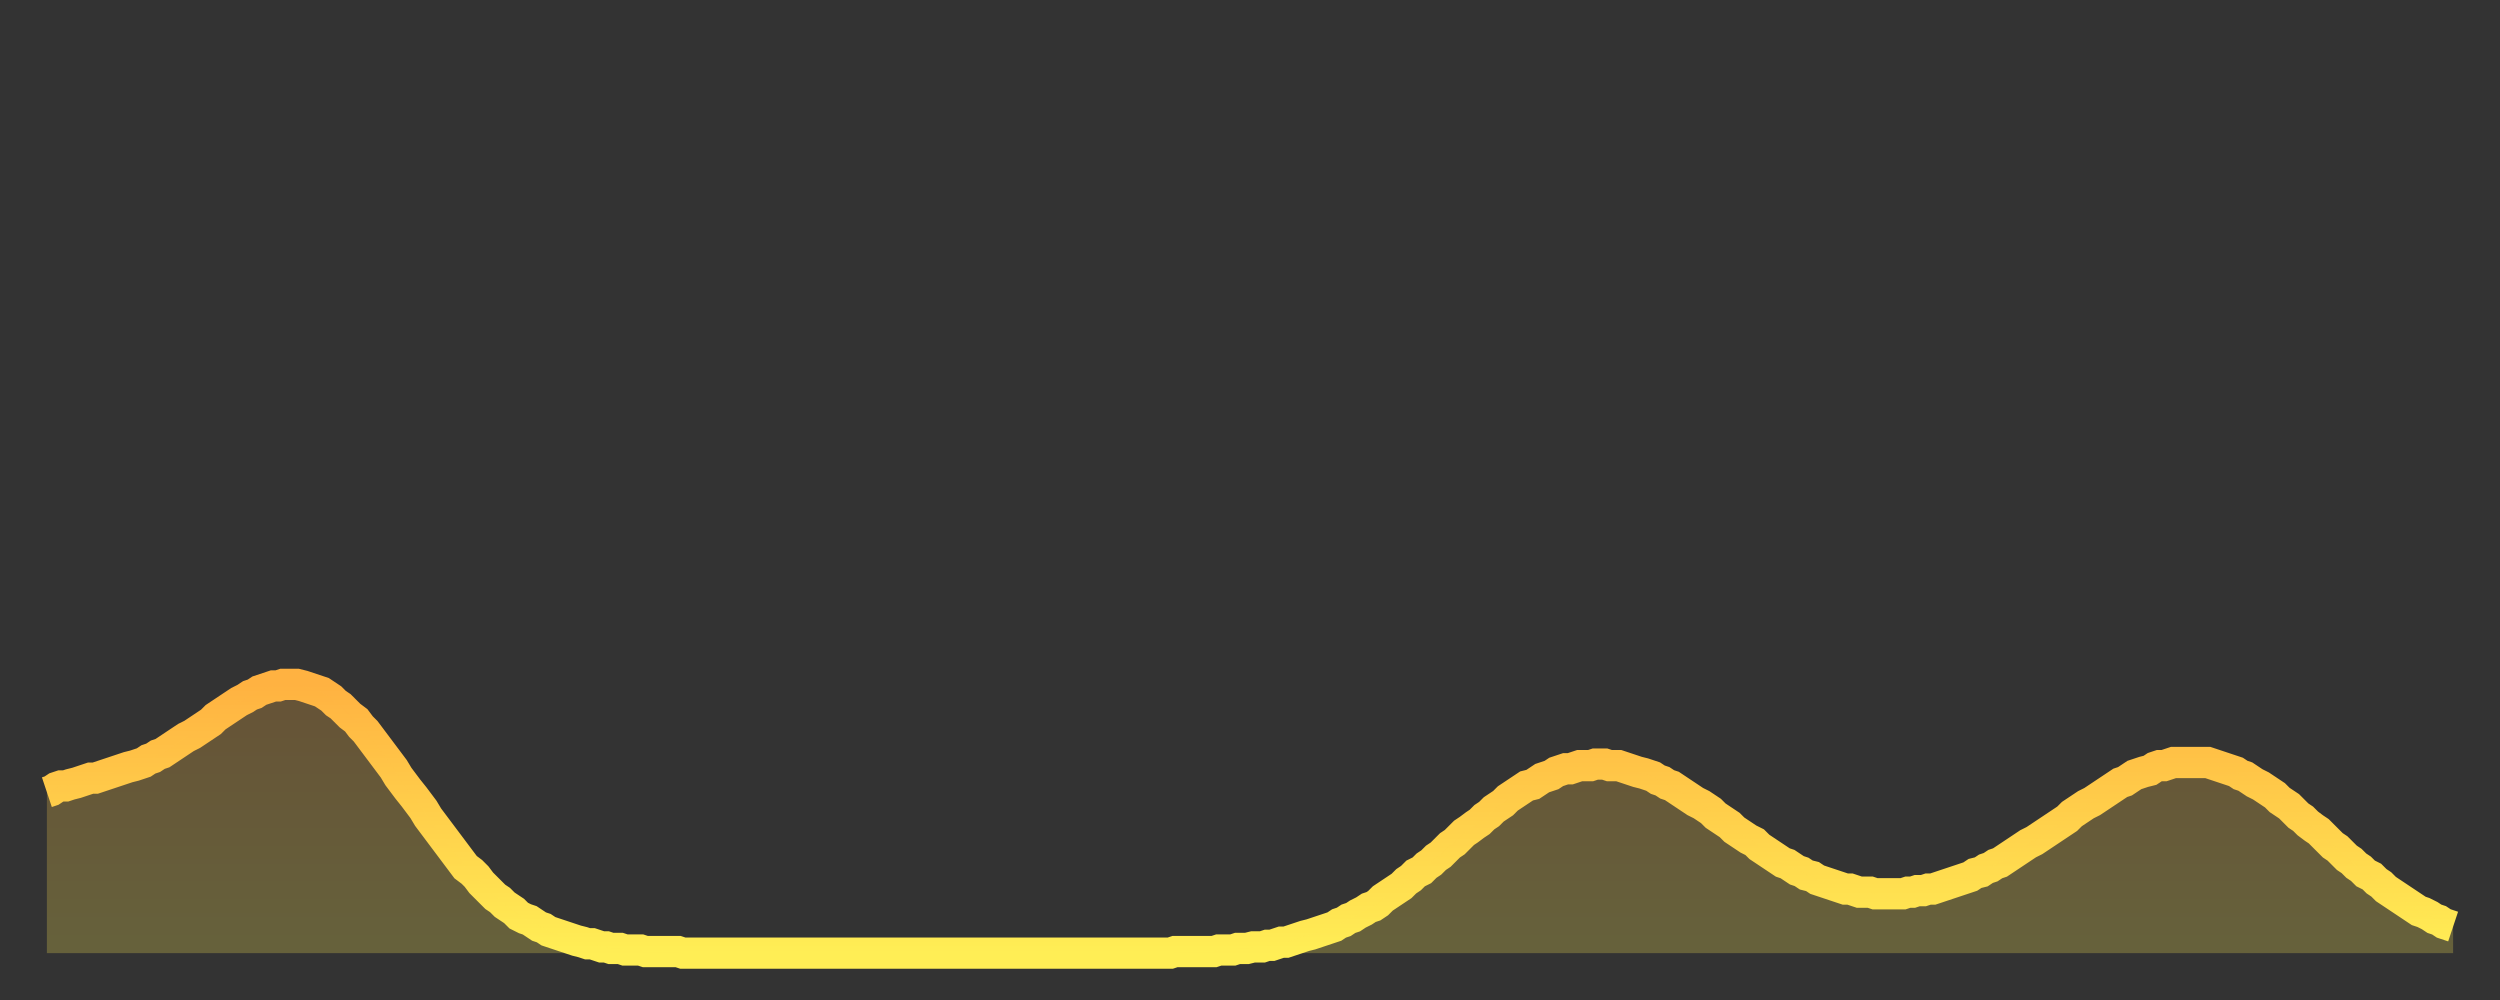 <?xml version="1.0" encoding="utf-8" ?>
<svg baseProfile="full" height="64" version="1.1" width="160" xmlns="http://www.w3.org/2000/svg" xmlns:ev="http://www.w3.org/2001/xml-events" xmlns:xlink="http://www.w3.org/1999/xlink"><rect width="100%" height="100%" fill="#333333" stroke="none"/><defs><linearGradient id="id570254" x1="0" x2="0" y1="0" y2="1"><stop offset="0%" stop-color="#ffb241" /><stop offset="50%" stop-color="#ffd04b" /><stop offset="100%" stop-color="#ffee55" /></linearGradient></defs><g transform="translate(3,3)"><g><path d="M 0.0 47.7 L 0.3 47.6 0.6 47.4 0.9 47.3 1.2 47.3 1.5 47.2 1.9 47.1 2.2 47.0 2.5 46.9 2.8 46.8 3.1 46.8 3.4 46.7 3.7 46.6 4.0 46.5 4.3 46.4 4.6 46.3 4.9 46.2 5.2 46.1 5.6 46.0 5.9 45.9 6.2 45.8 6.5 45.6 6.8 45.5 7.1 45.3 7.4 45.2 7.7 45.0 8.0 44.8 8.3 44.6 8.6 44.4 8.9 44.2 9.3 44.0 9.6 43.8 9.9 43.6 10.2 43.4 10.5 43.2 10.8 42.9 11.1 42.7 11.4 42.5 11.7 42.3 12.0 42.1 12.3 41.9 12.7 41.7 13.0 41.5 13.3 41.4 13.6 41.2 13.9 41.1 14.2 41.0 14.5 40.9 14.8 40.9 15.1 40.8 15.4 40.8 15.7 40.8 16.0 40.8 16.4 40.9 16.7 41.0 17.0 41.1 17.3 41.2 17.6 41.3 17.9 41.5 18.2 41.7 18.5 42.0 18.8 42.2 19.1 42.5 19.4 42.8 19.8 43.1 20.1 43.5 20.4 43.8 20.7 44.2 21.0 44.6 21.3 45.0 21.6 45.4 21.9 45.8 22.2 46.2 22.5 46.7 22.8 47.1 23.1 47.5 23.5 48.0 23.8 48.4 24.1 48.8 24.4 49.3 24.7 49.7 25.0 50.1 25.3 50.5 25.6 50.9 25.9 51.3 26.2 51.7 26.5 52.1 26.8 52.5 27.2 52.8 27.5 53.1 27.8 53.5 28.1 53.8 28.4 54.1 28.7 54.4 29.0 54.6 29.3 54.9 29.6 55.1 29.9 55.3 30.2 55.6 30.6 55.8 30.9 55.9 31.2 56.1 31.5 56.3 31.8 56.4 32.1 56.6 32.4 56.7 32.7 56.8 33.0 56.9 33.3 57.0 33.6 57.1 33.9 57.2 34.3 57.3 34.6 57.4 34.9 57.4 35.2 57.5 35.5 57.6 35.8 57.6 36.1 57.7 36.4 57.7 36.7 57.7 37.0 57.8 37.3 57.8 37.7 57.8 38.0 57.8 38.3 57.9 38.6 57.9 38.9 57.9 39.2 57.9 39.5 57.9 39.8 57.9 40.1 57.9 40.4 57.9 40.7 58.0 41.0 58.0 41.4 58.0 41.7 58.0 42.0 58.0 42.3 58.0 42.6 58.0 42.9 58.0 43.2 58.0 43.5 58.0 43.8 58.0 44.1 58.0 44.4 58.0 44.7 58.0 45.1 58.0 45.4 58.0 45.7 58.0 46.0 58.0 46.3 58.0 46.6 58.0 46.9 58.0 47.2 58.0 47.5 58.0 47.8 58.0 48.1 58.0 48.5 58.0 48.8 58.0 49.1 58.0 49.4 58.0 49.7 58.0 50.0 58.0 50.3 58.0 50.6 58.0 50.9 58.0 51.2 58.0 51.5 58.0 51.8 58.0 52.2 58.0 52.5 58.0 52.8 58.0 53.1 58.0 53.4 58.0 53.7 58.0 54.0 58.0 54.3 58.0 54.6 58.0 54.9 58.0 55.2 58.0 55.6 58.0 55.9 58.0 56.2 58.0 56.5 58.0 56.8 58.0 57.1 58.0 57.4 58.0 57.7 58.0 58.0 58.0 58.3 58.0 58.6 58.0 58.9 58.0 59.3 58.0 59.6 58.0 59.9 58.0 60.2 58.0 60.5 58.0 60.8 58.0 61.1 58.0 61.4 58.0 61.7 58.0 62.0 58.0 62.3 58.0 62.6 58.0 63.0 58.0 63.3 58.0 63.6 58.0 63.9 58.0 64.2 58.0 64.5 58.0 64.8 58.0 65.1 58.0 65.4 58.0 65.7 58.0 66.0 58.0 66.4 58.0 66.7 58.0 67.0 58.0 67.3 58.0 67.6 58.0 67.9 58.0 68.2 58.0 68.5 58.0 68.8 58.0 69.1 58.0 69.4 58.0 69.7 58.0 70.1 58.0 70.4 58.0 70.7 58.0 71.0 58.0 71.3 58.0 71.6 58.0 71.9 58.0 72.2 57.9 72.5 57.9 72.8 57.9 73.1 57.9 73.5 57.9 73.8 57.9 74.1 57.9 74.4 57.9 74.7 57.9 75.0 57.8 75.3 57.8 75.6 57.8 75.9 57.8 76.2 57.7 76.5 57.7 76.8 57.7 77.2 57.6 77.5 57.6 77.8 57.6 78.1 57.5 78.4 57.5 78.7 57.4 79.0 57.3 79.3 57.3 79.6 57.2 79.9 57.1 80.2 57.0 80.5 56.9 80.9 56.8 81.2 56.7 81.5 56.6 81.8 56.5 82.1 56.4 82.4 56.3 82.7 56.1 83.0 56.0 83.3 55.8 83.6 55.7 83.9 55.5 84.3 55.3 84.6 55.1 84.9 55.0 85.2 54.8 85.5 54.5 85.8 54.3 86.1 54.1 86.4 53.9 86.7 53.7 87.0 53.4 87.3 53.2 87.6 52.9 88.0 52.7 88.3 52.4 88.6 52.2 88.9 51.9 89.2 51.7 89.5 51.4 89.8 51.1 90.1 50.9 90.4 50.6 90.7 50.3 91.0 50.1 91.4 49.8 91.7 49.6 92.0 49.3 92.3 49.1 92.6 48.8 92.9 48.6 93.2 48.4 93.5 48.1 93.8 47.9 94.1 47.7 94.4 47.5 94.7 47.3 95.1 47.2 95.4 47.0 95.7 46.8 96.0 46.7 96.3 46.6 96.6 46.4 96.9 46.3 97.2 46.2 97.5 46.2 97.8 46.1 98.1 46.0 98.4 46.0 98.8 46.0 99.1 45.9 99.4 45.9 99.7 45.9 100.0 46.0 100.3 46.0 100.6 46.0 100.9 46.1 101.2 46.2 101.5 46.3 101.8 46.4 102.2 46.5 102.5 46.6 102.8 46.7 103.1 46.9 103.4 47.0 103.7 47.2 104.0 47.3 104.3 47.5 104.6 47.7 104.9 47.9 105.2 48.1 105.5 48.3 105.9 48.5 106.2 48.7 106.5 48.9 106.8 49.2 107.1 49.4 107.4 49.6 107.7 49.8 108.0 50.1 108.3 50.3 108.6 50.5 108.9 50.7 109.3 50.9 109.6 51.2 109.9 51.4 110.2 51.6 110.5 51.8 110.8 52.0 111.1 52.2 111.4 52.3 111.7 52.5 112.0 52.7 112.3 52.8 112.6 53.0 113.0 53.1 113.3 53.3 113.6 53.4 113.9 53.5 114.2 53.6 114.5 53.7 114.8 53.8 115.1 53.9 115.4 53.9 115.7 54.0 116.0 54.1 116.3 54.1 116.7 54.1 117.0 54.2 117.3 54.2 117.6 54.2 117.9 54.2 118.2 54.2 118.5 54.2 118.8 54.2 119.1 54.1 119.4 54.1 119.7 54.0 120.1 54.0 120.4 53.9 120.7 53.9 121.0 53.8 121.3 53.7 121.6 53.6 121.9 53.5 122.2 53.4 122.5 53.3 122.8 53.2 123.1 53.1 123.4 52.9 123.8 52.8 124.1 52.6 124.4 52.5 124.7 52.3 125.0 52.2 125.3 52.0 125.6 51.8 125.9 51.6 126.2 51.4 126.5 51.2 126.8 51.0 127.2 50.8 127.5 50.6 127.8 50.4 128.1 50.2 128.4 50.0 128.7 49.8 129.0 49.6 129.3 49.4 129.6 49.1 129.9 48.9 130.2 48.7 130.5 48.5 130.9 48.3 131.2 48.1 131.5 47.9 131.8 47.7 132.1 47.5 132.4 47.3 132.7 47.1 133.0 47.0 133.3 46.8 133.6 46.6 133.9 46.5 134.2 46.4 134.6 46.3 134.9 46.1 135.2 46.0 135.5 46.0 135.8 45.9 136.1 45.8 136.4 45.8 136.7 45.8 137.0 45.8 137.3 45.8 137.6 45.8 138.0 45.8 138.3 45.8 138.6 45.9 138.9 46.0 139.2 46.1 139.5 46.2 139.8 46.3 140.1 46.4 140.4 46.6 140.7 46.7 141.0 46.9 141.3 47.1 141.7 47.3 142.0 47.5 142.3 47.7 142.6 47.9 142.9 48.2 143.2 48.4 143.5 48.6 143.8 48.9 144.1 49.2 144.4 49.4 144.7 49.7 145.1 50.0 145.4 50.2 145.7 50.5 146.0 50.8 146.3 51.1 146.6 51.3 146.9 51.6 147.2 51.9 147.5 52.1 147.8 52.4 148.1 52.6 148.4 52.9 148.8 53.1 149.1 53.4 149.4 53.6 149.7 53.9 150.0 54.1 150.3 54.3 150.6 54.5 150.9 54.7 151.2 54.9 151.5 55.1 151.8 55.3 152.1 55.4 152.5 55.6 152.8 55.8 153.1 55.9 153.4 56.1 153.7 56.2 154.0 56.3" fill="none" id="graph-curve" opacity="1" stroke="url(#id570254)" stroke-width="2" /><path d="M 0 58 L 0.0 47.7 0.3 47.6 0.6 47.4 0.9 47.3 1.2 47.3 1.5 47.2 1.9 47.1 2.2 47.0 2.5 46.9 2.8 46.8 3.1 46.8 3.4 46.7 3.7 46.6 4.0 46.5 4.3 46.4 4.6 46.3 4.9 46.2 5.2 46.1 5.6 46.0 5.9 45.9 6.2 45.8 6.5 45.6 6.8 45.5 7.1 45.3 7.4 45.2 7.7 45.0 8.0 44.8 8.3 44.6 8.6 44.4 8.9 44.2 9.3 44.0 9.6 43.8 9.9 43.6 10.2 43.4 10.5 43.2 10.8 42.9 11.1 42.7 11.4 42.5 11.7 42.3 12.0 42.1 12.3 41.9 12.7 41.7 13.0 41.5 13.3 41.4 13.6 41.2 13.9 41.1 14.2 41.0 14.5 40.9 14.8 40.9 15.1 40.8 15.4 40.8 15.7 40.8 16.0 40.8 16.4 40.9 16.7 41.0 17.0 41.1 17.3 41.2 17.6 41.3 17.9 41.5 18.2 41.7 18.5 42.0 18.8 42.2 19.1 42.5 19.4 42.8 19.8 43.1 20.1 43.5 20.4 43.8 20.7 44.2 21.0 44.6 21.3 45.0 21.6 45.4 21.9 45.8 22.2 46.2 22.5 46.7 22.8 47.1 23.1 47.5 23.5 48.0 23.8 48.4 24.1 48.8 24.4 49.3 24.7 49.7 25.0 50.1 25.3 50.5 25.6 50.9 25.9 51.3 26.2 51.7 26.5 52.1 26.8 52.5 27.2 52.8 27.5 53.1 27.8 53.5 28.1 53.8 28.4 54.1 28.7 54.4 29.0 54.6 29.3 54.9 29.6 55.1 29.9 55.3 30.2 55.6 30.6 55.8 30.9 55.9 31.2 56.1 31.5 56.3 31.8 56.4 32.1 56.6 32.4 56.7 32.7 56.8 33.0 56.9 33.3 57.0 33.6 57.1 33.9 57.2 34.3 57.3 34.6 57.4 34.9 57.4 35.2 57.5 35.5 57.6 35.8 57.6 36.1 57.7 36.4 57.7 36.7 57.7 37.0 57.8 37.3 57.8 37.7 57.8 38.0 57.8 38.3 57.9 38.6 57.9 38.9 57.9 39.2 57.9 39.5 57.9 39.8 57.9 40.1 57.9 40.4 57.9 40.7 58.0 41.0 58.0 41.4 58.0 41.7 58.0 42.0 58.0 42.3 58.0 42.6 58.0 42.9 58.0 43.2 58.0 43.5 58.0 43.8 58.0 44.1 58.0 44.4 58.0 44.7 58.0 45.1 58.0 45.4 58.0 45.7 58.0 46.0 58.0 46.3 58.0 46.6 58.0 46.9 58.0 47.2 58.0 47.5 58.0 47.8 58.0 48.1 58.0 48.5 58.0 48.8 58.0 49.1 58.0 49.4 58.0 49.7 58.0 50.0 58.0 50.3 58.0 50.6 58.0 50.9 58.0 51.2 58.0 51.5 58.0 51.8 58.0 52.2 58.0 52.5 58.0 52.8 58.0 53.1 58.0 53.4 58.0 53.7 58.0 54.0 58.0 54.3 58.0 54.6 58.0 54.9 58.0 55.2 58.0 55.6 58.0 55.9 58.0 56.2 58.0 56.5 58.0 56.8 58.0 57.1 58.0 57.4 58.0 57.7 58.0 58.0 58.0 58.3 58.0 58.6 58.0 58.9 58.0 59.3 58.0 59.6 58.0 59.9 58.0 60.2 58.0 60.5 58.0 60.8 58.0 61.1 58.0 61.4 58.0 61.7 58.0 62.0 58.0 62.3 58.0 62.6 58.0 63.0 58.0 63.3 58.0 63.6 58.0 63.9 58.0 64.2 58.0 64.5 58.0 64.8 58.0 65.1 58.0 65.4 58.0 65.7 58.0 66.0 58.0 66.4 58.0 66.7 58.0 67.0 58.0 67.3 58.0 67.6 58.0 67.9 58.0 68.2 58.0 68.5 58.0 68.8 58.0 69.1 58.0 69.4 58.0 69.7 58.0 70.1 58.0 70.4 58.0 70.7 58.0 71.0 58.0 71.3 58.0 71.6 58.0 71.9 58.0 72.2 57.9 72.5 57.9 72.8 57.9 73.1 57.9 73.5 57.9 73.8 57.9 74.1 57.9 74.4 57.9 74.7 57.9 75.0 57.8 75.3 57.8 75.6 57.8 75.9 57.8 76.2 57.7 76.5 57.7 76.8 57.7 77.2 57.6 77.5 57.6 77.8 57.6 78.1 57.5 78.4 57.5 78.7 57.4 79.0 57.3 79.3 57.3 79.6 57.2 79.9 57.1 80.2 57.0 80.5 56.9 80.9 56.8 81.2 56.7 81.5 56.6 81.8 56.5 82.1 56.4 82.4 56.3 82.7 56.1 83.0 56.0 83.3 55.8 83.6 55.7 83.9 55.5 84.3 55.3 84.6 55.1 84.9 55.0 85.2 54.8 85.5 54.5 85.8 54.3 86.1 54.1 86.4 53.9 86.7 53.7 87.0 53.4 87.3 53.2 87.6 52.9 88.0 52.7 88.3 52.4 88.6 52.2 88.9 51.9 89.2 51.7 89.5 51.4 89.8 51.1 90.1 50.9 90.4 50.6 90.7 50.3 91.0 50.1 91.4 49.8 91.7 49.6 92.0 49.3 92.3 49.1 92.6 48.8 92.9 48.6 93.2 48.4 93.5 48.1 93.8 47.9 94.1 47.7 94.4 47.5 94.7 47.3 95.1 47.2 95.4 47.0 95.7 46.8 96.0 46.7 96.3 46.6 96.6 46.4 96.9 46.3 97.2 46.2 97.5 46.2 97.8 46.1 98.1 46.0 98.4 46.0 98.8 46.0 99.1 45.9 99.4 45.9 99.7 45.9 100.0 46.0 100.3 46.0 100.6 46.0 100.9 46.1 101.2 46.2 101.5 46.3 101.8 46.4 102.2 46.5 102.5 46.6 102.8 46.7 103.1 46.9 103.4 47.0 103.7 47.2 104.0 47.3 104.3 47.5 104.6 47.7 104.9 47.9 105.2 48.1 105.5 48.3 105.9 48.5 106.2 48.7 106.5 48.9 106.8 49.2 107.1 49.4 107.4 49.6 107.7 49.8 108.0 50.1 108.3 50.3 108.6 50.5 108.9 50.7 109.3 50.9 109.6 51.2 109.9 51.4 110.2 51.6 110.5 51.8 110.8 52.0 111.1 52.2 111.4 52.3 111.7 52.5 112.0 52.7 112.3 52.8 112.6 53.0 113.0 53.1 113.3 53.3 113.6 53.4 113.9 53.5 114.2 53.6 114.5 53.7 114.8 53.8 115.1 53.9 115.4 53.9 115.7 54.0 116.0 54.1 116.3 54.1 116.7 54.1 117.0 54.2 117.3 54.2 117.6 54.2 117.9 54.2 118.2 54.2 118.5 54.2 118.8 54.2 119.1 54.1 119.4 54.1 119.7 54.0 120.1 54.0 120.4 53.9 120.7 53.9 121.0 53.8 121.3 53.7 121.6 53.6 121.9 53.5 122.2 53.4 122.5 53.3 122.8 53.2 123.1 53.1 123.4 52.9 123.8 52.8 124.1 52.6 124.4 52.5 124.7 52.3 125.0 52.2 125.3 52.0 125.6 51.8 125.9 51.6 126.2 51.4 126.5 51.2 126.8 51.0 127.2 50.8 127.5 50.6 127.8 50.4 128.1 50.2 128.4 50.0 128.7 49.8 129.0 49.6 129.3 49.4 129.6 49.1 129.9 48.9 130.2 48.7 130.5 48.5 130.9 48.3 131.2 48.1 131.5 47.9 131.8 47.7 132.1 47.5 132.4 47.3 132.7 47.1 133.0 47.0 133.3 46.8 133.6 46.6 133.9 46.5 134.2 46.4 134.6 46.3 134.9 46.1 135.2 46.0 135.5 46.0 135.8 45.9 136.1 45.8 136.4 45.8 136.7 45.8 137.0 45.8 137.3 45.8 137.6 45.8 138.0 45.8 138.3 45.8 138.6 45.9 138.9 46.0 139.2 46.1 139.5 46.2 139.8 46.3 140.1 46.4 140.4 46.6 140.7 46.7 141.0 46.9 141.3 47.1 141.7 47.3 142.0 47.5 142.3 47.7 142.6 47.9 142.9 48.2 143.2 48.4 143.5 48.6 143.8 48.9 144.1 49.2 144.4 49.4 144.7 49.7 145.1 50.0 145.4 50.2 145.7 50.5 146.0 50.8 146.3 51.1 146.6 51.3 146.9 51.6 147.2 51.9 147.5 52.1 147.8 52.4 148.1 52.6 148.4 52.9 148.8 53.1 149.1 53.4 149.4 53.6 149.7 53.9 150.0 54.1 150.3 54.3 150.6 54.5 150.9 54.7 151.2 54.9 151.5 55.1 151.8 55.3 152.1 55.4 152.5 55.6 152.8 55.8 153.1 55.9 153.4 56.1 153.7 56.2 154.0 56.3 154 58" fill="url(#id570254)" fill-opacity=".25" id="graph-shadow" /></g></g></svg>